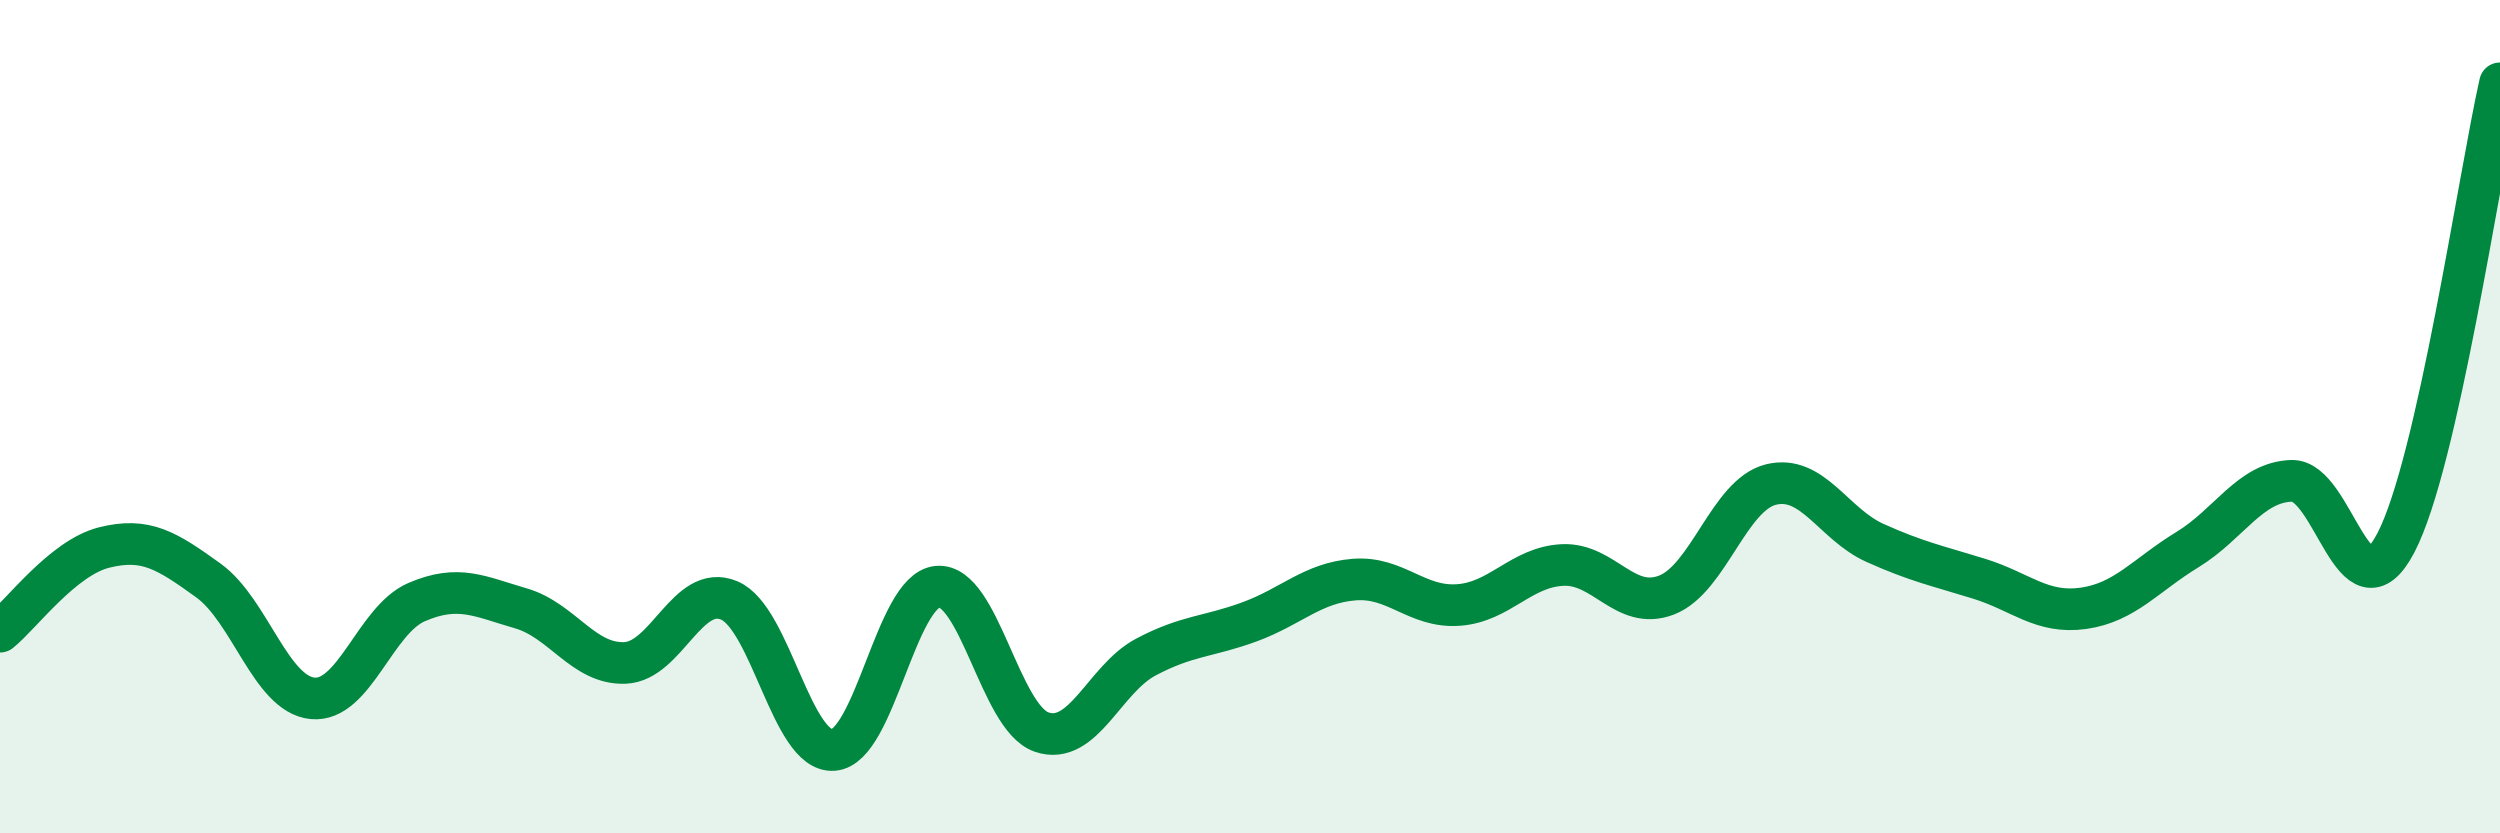 
    <svg width="60" height="20" viewBox="0 0 60 20" xmlns="http://www.w3.org/2000/svg">
      <path
        d="M 0,15.16 C 0.5,14.76 1.5,13.39 2.5,13.14 C 3.5,12.89 4,13.21 5,13.93 C 6,14.65 6.5,16.66 7.5,16.76 C 8.5,16.86 9,14.88 10,14.45 C 11,14.02 11.5,14.31 12.5,14.6 C 13.5,14.89 14,15.95 15,15.91 C 16,15.87 16.5,13.99 17.5,14.41 C 18.5,14.83 19,18.07 20,18 C 21,17.93 21.5,14.17 22.5,14.08 C 23.5,13.99 24,17.23 25,17.57 C 26,17.91 26.5,16.3 27.5,15.77 C 28.5,15.24 29,15.29 30,14.92 C 31,14.55 31.5,13.99 32.5,13.91 C 33.5,13.83 34,14.59 35,14.52 C 36,14.45 36.5,13.61 37.5,13.56 C 38.5,13.51 39,14.67 40,14.28 C 41,13.89 41.5,11.88 42.5,11.63 C 43.5,11.38 44,12.58 45,13.03 C 46,13.48 46.5,13.58 47.5,13.89 C 48.5,14.2 49,14.74 50,14.6 C 51,14.46 51.5,13.8 52.5,13.19 C 53.5,12.58 54,11.57 55,11.54 C 56,11.51 56.5,14.94 57.5,13.03 C 58.5,11.12 59.5,4.21 60,2L60 20L0 20Z"
        fill="#008740"
        opacity="0.1"
        stroke-linecap="round"
        stroke-linejoin="round"
      />
      <path
        d="M 0,15.16 C 0.5,14.76 1.5,13.39 2.5,13.14 C 3.5,12.89 4,13.21 5,13.93 C 6,14.65 6.5,16.66 7.5,16.76 C 8.5,16.86 9,14.88 10,14.45 C 11,14.02 11.5,14.31 12.5,14.6 C 13.5,14.89 14,15.95 15,15.91 C 16,15.87 16.5,13.99 17.5,14.41 C 18.5,14.83 19,18.07 20,18 C 21,17.93 21.5,14.17 22.5,14.08 C 23.5,13.99 24,17.23 25,17.57 C 26,17.91 26.5,16.3 27.5,15.77 C 28.5,15.24 29,15.29 30,14.92 C 31,14.55 31.5,13.99 32.5,13.91 C 33.5,13.83 34,14.59 35,14.52 C 36,14.45 36.5,13.61 37.5,13.56 C 38.5,13.51 39,14.67 40,14.28 C 41,13.89 41.5,11.88 42.5,11.63 C 43.5,11.38 44,12.58 45,13.03 C 46,13.48 46.5,13.58 47.5,13.89 C 48.5,14.2 49,14.74 50,14.6 C 51,14.46 51.5,13.8 52.5,13.19 C 53.5,12.58 54,11.57 55,11.54 C 56,11.51 56.5,14.94 57.5,13.03 C 58.5,11.12 59.5,4.21 60,2"
        stroke="#008740"
        stroke-width="1"
        fill="none"
        stroke-linecap="round"
        stroke-linejoin="round"
      />
    </svg>
  